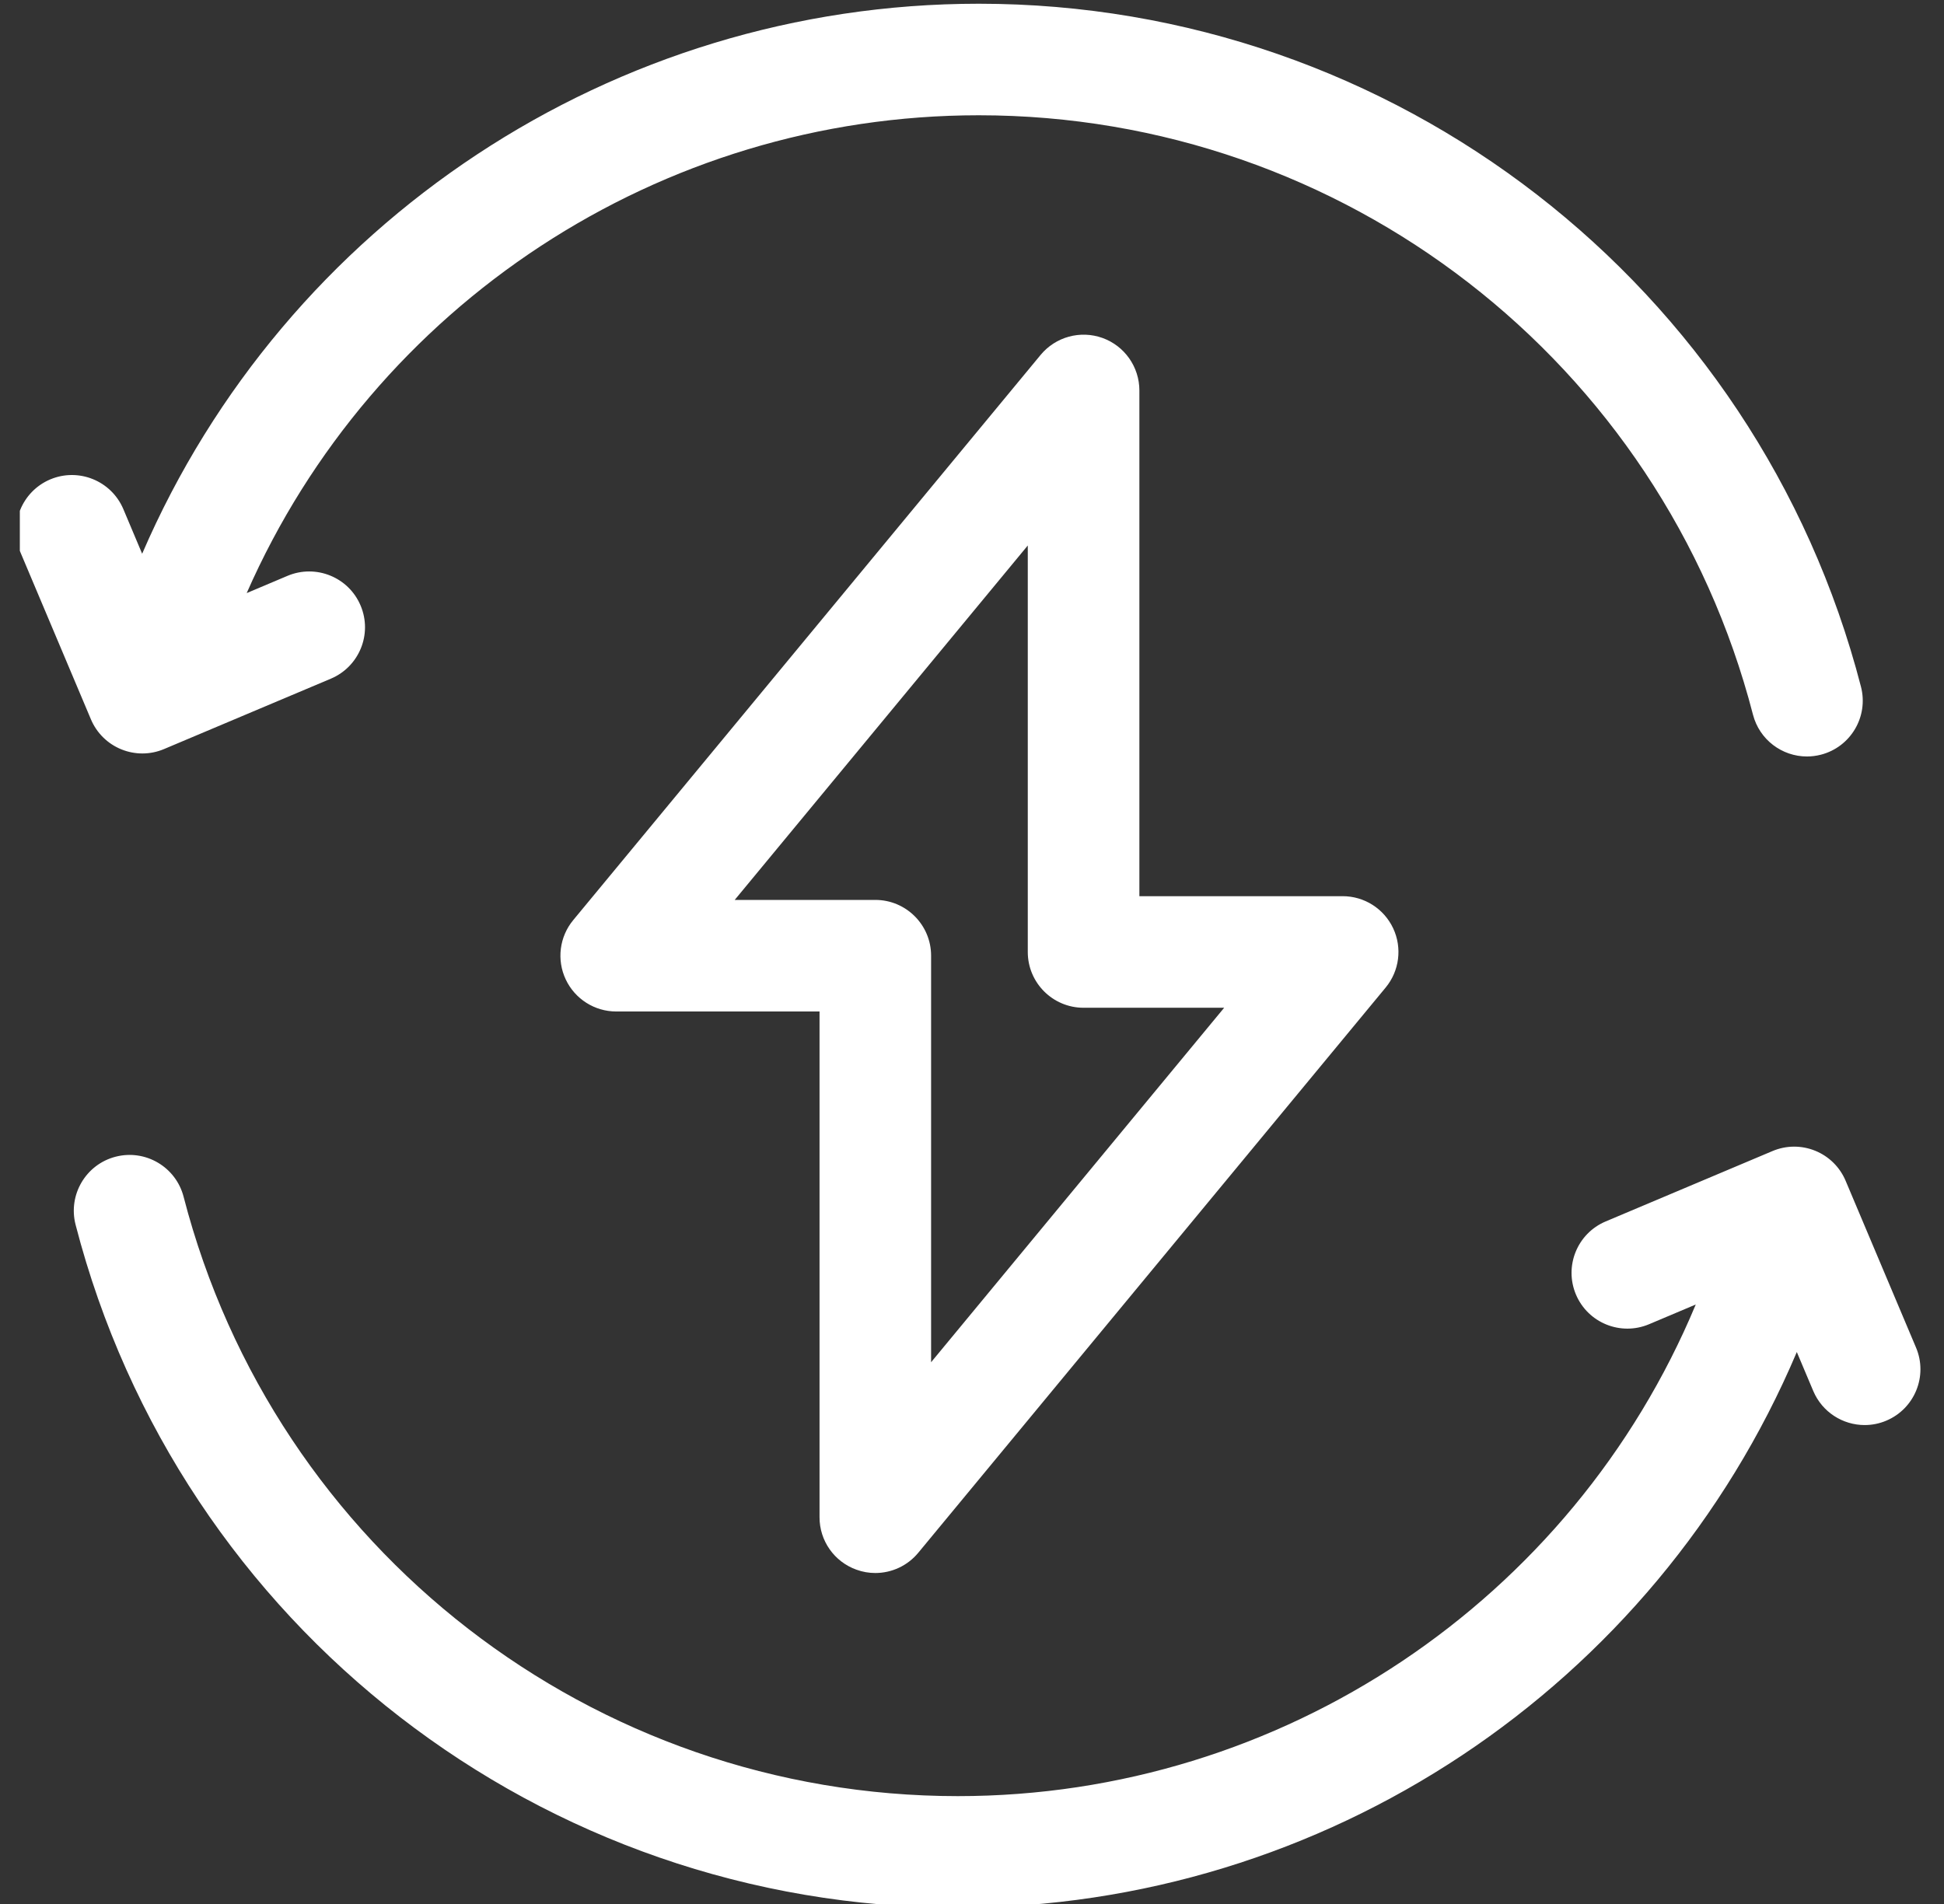<svg xmlns="http://www.w3.org/2000/svg" fill="none" viewBox="0 0 49 48" height="48" width="49">
<rect x="0" y="0" width="49" height="48" fill="#333333" stroke="none"/>
<g clip-path="url(#clip0_8_3)" id="fi_1835596">
<path fill="white" d="M3.058 18.891C3.228 18.96 3.408 18.995 3.588 18.995C3.774 18.995 3.96 18.958 4.135 18.884L8.341 17.109C9.056 16.806 9.392 15.982 9.089 15.266C8.788 14.551 7.963 14.216 7.247 14.517L6.218 14.952C9.411 7.685 16.634 2.906 24.671 2.906C33.86 2.906 41.884 9.12 44.185 18.016C44.349 18.65 44.919 19.071 45.545 19.071C45.661 19.071 45.78 19.056 45.898 19.026C46.65 18.831 47.102 18.064 46.907 17.312C44.286 7.174 35.142 0.094 24.671 0.094C15.461 0.094 7.19 5.601 3.583 13.96L3.109 12.835C2.806 12.12 1.982 11.785 1.266 12.086C0.551 12.389 0.215 13.214 0.517 13.929L2.292 18.135C2.437 18.479 2.713 18.751 3.058 18.891Z" id="Vector"></path>
<path fill="white" d="M48.295 33.973L46.52 29.767C46.375 29.423 46.099 29.151 45.754 29.011C45.408 28.87 45.021 28.873 44.678 29.018L40.472 30.793C39.756 31.095 39.421 31.92 39.723 32.636C40.025 33.351 40.85 33.686 41.566 33.384L42.743 32.887C39.63 40.349 32.306 45.281 24.142 45.281C14.953 45.281 6.928 39.067 4.628 30.171C4.433 29.418 3.666 28.967 2.914 29.161C2.163 29.355 1.711 30.123 1.905 30.875C4.526 41.013 13.671 48.093 24.142 48.093C33.404 48.093 41.716 42.524 45.29 34.085L45.704 35.066C45.931 35.603 46.452 35.926 47 35.926C47.182 35.926 47.368 35.891 47.546 35.815C48.262 35.513 48.597 34.688 48.295 33.973Z" id="Vector_2"></path>
<path fill="white" d="M21.587 39.572C21.742 39.629 21.903 39.656 22.062 39.656C22.474 39.656 22.874 39.475 23.146 39.145L34.927 24.896C35.274 24.476 35.347 23.893 35.115 23.401C34.883 22.908 34.388 22.593 33.843 22.593H28.719V9.844C28.719 9.251 28.347 8.721 27.789 8.52C27.231 8.32 26.607 8.491 26.229 8.948L14.448 23.197C14.101 23.617 14.028 24.2 14.26 24.692C14.492 25.185 14.988 25.5 15.532 25.5H20.657V38.249C20.656 38.843 21.028 39.372 21.587 39.572ZM18.519 22.687L25.906 13.752V24C25.906 24.776 26.536 25.406 27.312 25.406H30.856L23.469 34.342V24.093C23.469 23.317 22.839 22.687 22.062 22.687H18.519Z" id="Vector_3"></path>
</g>
<defs>
<clipPath id="clip0_8_3">
<rect transform="translate(0.5)" fill="white" height="48" width="48"></rect>
</clipPath>
</defs>
</svg>
